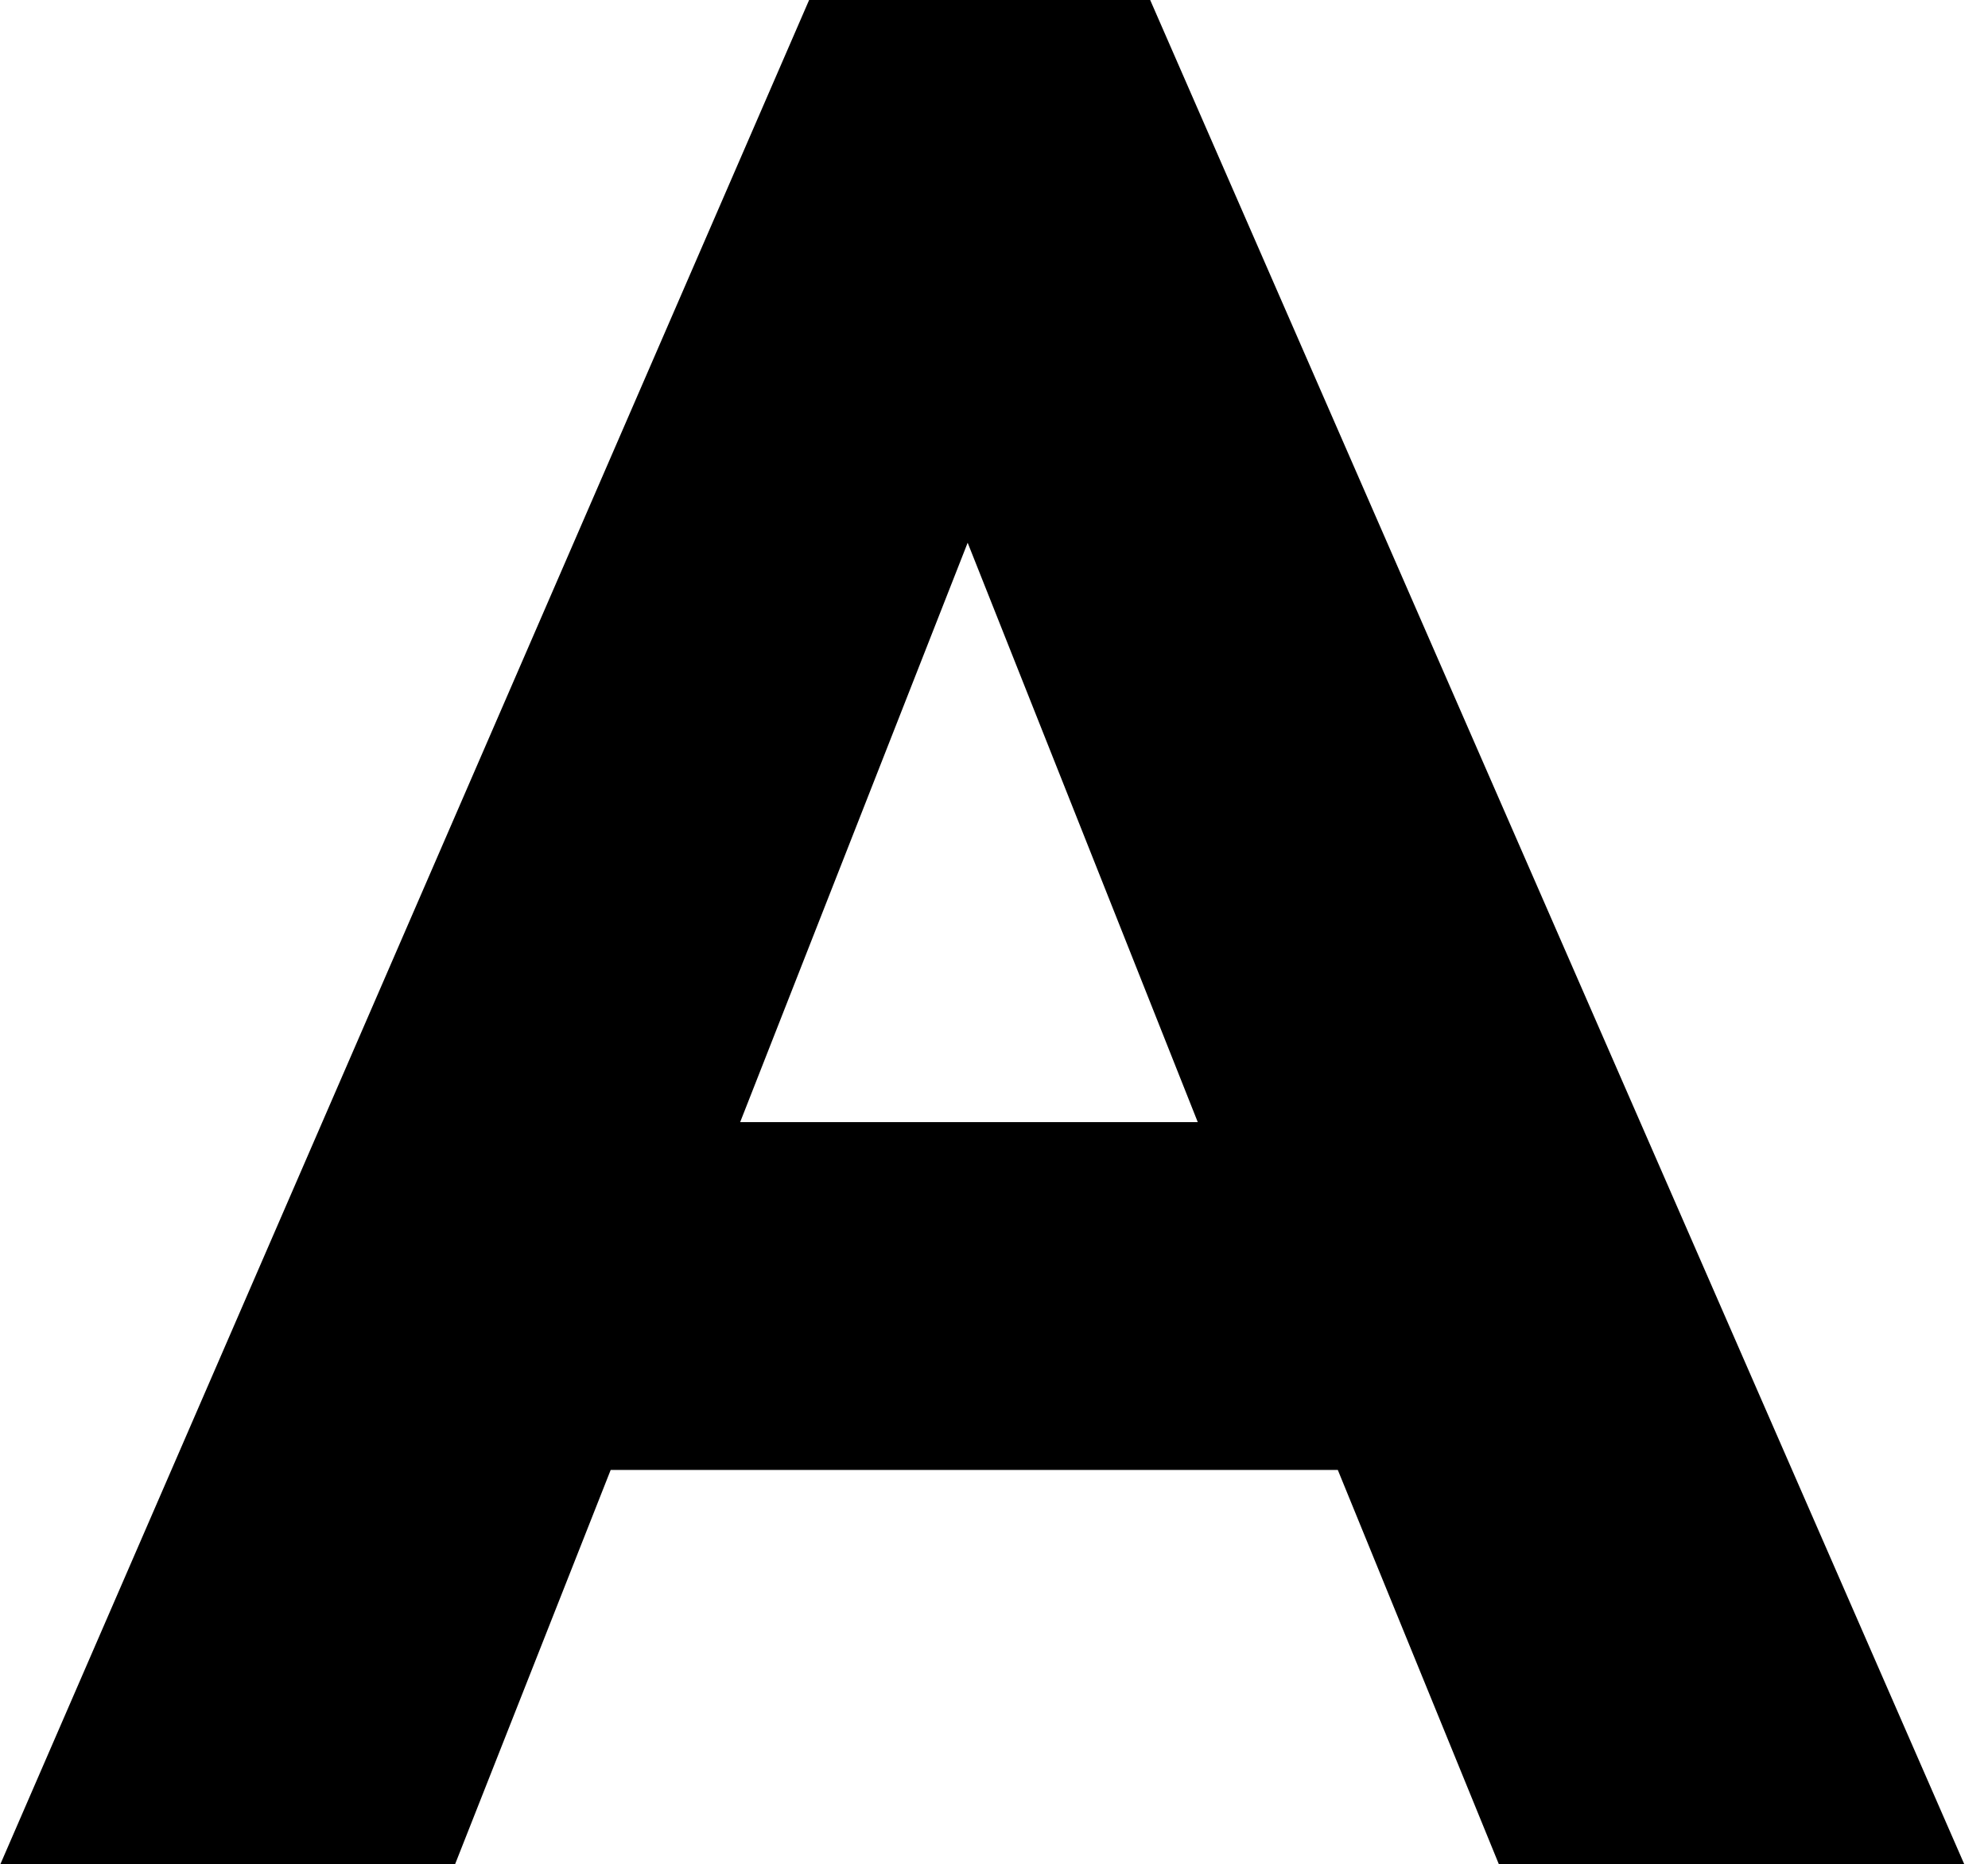 <?xml version="1.0" encoding="utf-8"?>
<svg xmlns="http://www.w3.org/2000/svg" fill="none" height="100%" overflow="visible" preserveAspectRatio="none" style="display: block;" viewBox="0 0 16 15" width="100%">
<path d="M6.512 0H9.257L15.812 15.01H12.066L10.767 11.83H4.915L3.66 15.01H0L6.512 0ZM7.788 4.368L5.957 9.031H9.64L7.788 4.368Z" fill="black" id="Vector"/>
</svg>
